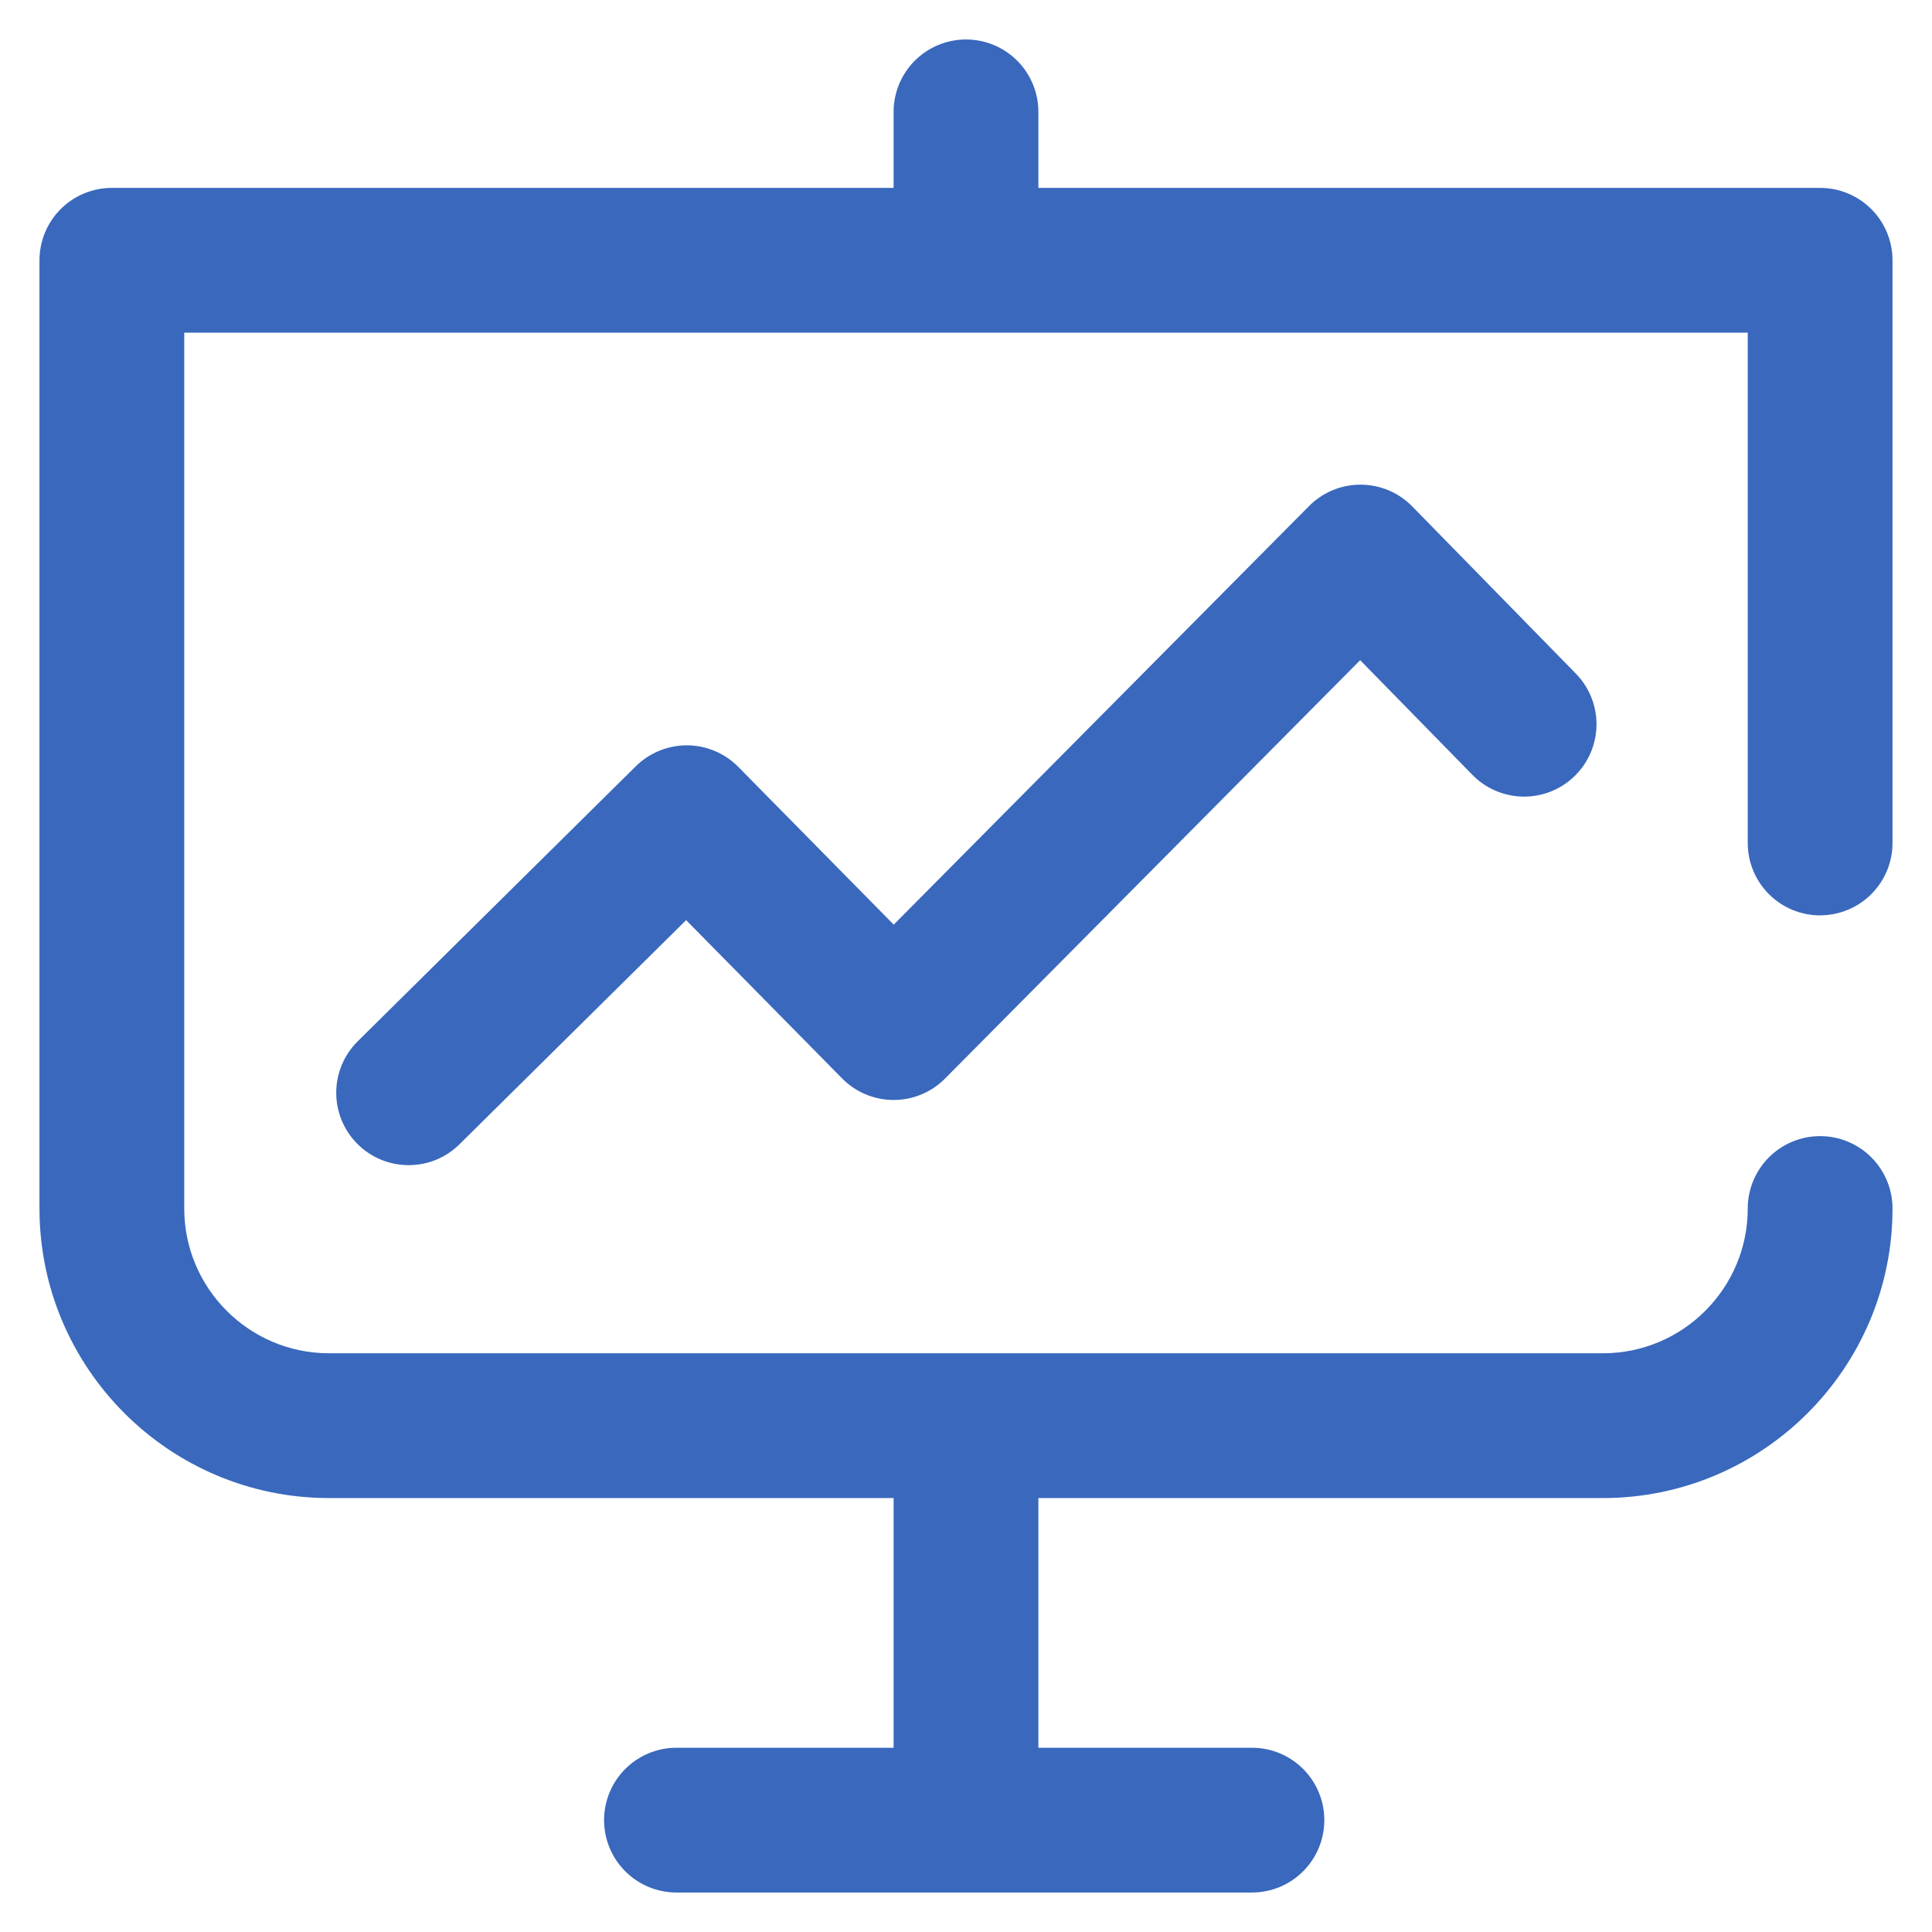 <svg xmlns="http://www.w3.org/2000/svg" xmlns:xlink="http://www.w3.org/1999/xlink" width="1080" zoomAndPan="magnify" viewBox="0 0 810 810" height="1080" preserveAspectRatio="xMidYMid meet" version="1.0"><defs><clipPath id="d5d6c26100"><path d="M 16.551 16.551 L 793.551 16.551 L 793.551 793.551 L 16.551 793.551 Z M 16.551 16.551 " clip-rule="nonzero"/></clipPath></defs><g clip-path="url(#d5d6c26100)"><path fill="#3968bd" d="M 570.477 203.199 C 568.461 203.191 566.469 203.383 564.496 203.773 C 562.52 204.164 560.602 204.742 558.746 205.512 C 556.887 206.285 555.121 207.23 553.449 208.355 C 551.781 209.477 550.234 210.75 548.82 212.18 L 374.699 387.66 L 309.535 321.527 C 308.137 320.105 306.609 318.836 304.961 317.715 C 303.312 316.594 301.566 315.645 299.73 314.867 C 297.895 314.094 295.996 313.504 294.043 313.098 C 292.09 312.695 290.117 312.488 288.121 312.473 C 279.941 312.473 272.27 315.629 266.586 321.238 L 149.98 436.559 C 149.273 437.258 148.602 437.988 147.969 438.754 C 147.332 439.52 146.738 440.312 146.18 441.137 C 145.621 441.957 145.105 442.809 144.633 443.68 C 144.16 444.555 143.73 445.449 143.344 446.367 C 142.957 447.281 142.617 448.215 142.324 449.164 C 142.031 450.113 141.785 451.078 141.586 452.051 C 141.387 453.023 141.234 454.008 141.129 454.996 C 141.027 455.984 140.973 456.977 140.969 457.969 C 140.961 458.965 141.004 459.957 141.098 460.945 C 141.188 461.934 141.328 462.918 141.516 463.895 C 141.707 464.871 141.941 465.836 142.227 466.789 C 142.508 467.738 142.836 468.676 143.211 469.598 C 143.59 470.52 144.008 471.418 144.473 472.297 C 144.934 473.176 145.441 474.031 145.988 474.859 C 146.535 475.691 147.125 476.492 147.75 477.262 C 148.375 478.035 149.039 478.773 149.738 479.48 C 155.66 485.477 163.48 488.488 171.32 488.488 C 179.164 488.488 186.738 485.574 192.66 479.723 L 287.66 385.77 L 353.043 452.121 C 353.742 452.832 354.48 453.512 355.25 454.148 C 356.02 454.789 356.82 455.391 357.648 455.953 C 358.477 456.516 359.332 457.035 360.211 457.512 C 361.094 457.988 361.996 458.418 362.918 458.805 C 363.844 459.195 364.781 459.535 365.738 459.828 C 366.695 460.125 367.664 460.371 368.648 460.566 C 369.629 460.766 370.617 460.914 371.613 461.016 C 372.609 461.117 373.609 461.168 374.609 461.168 C 375.609 461.172 376.609 461.125 377.605 461.027 C 378.602 460.93 379.594 460.781 380.574 460.59 C 381.555 460.395 382.527 460.148 383.484 459.859 C 384.441 459.566 385.383 459.23 386.309 458.844 C 387.234 458.461 388.137 458.031 389.02 457.559 C 389.898 457.086 390.758 456.57 391.59 456.012 C 392.418 455.453 393.219 454.855 393.992 454.215 C 394.766 453.578 395.504 452.902 396.207 452.191 L 570.258 276.785 L 617.016 324.562 C 617.707 325.289 618.434 325.98 619.191 326.633 C 619.953 327.289 620.742 327.902 621.562 328.477 C 622.383 329.055 623.23 329.586 624.102 330.078 C 624.977 330.57 625.871 331.02 626.789 331.422 C 627.707 331.824 628.645 332.18 629.598 332.492 C 630.551 332.801 631.516 333.062 632.496 333.277 C 633.473 333.492 634.461 333.66 635.457 333.777 C 636.453 333.895 637.453 333.961 638.453 333.977 C 639.457 333.996 640.457 333.965 641.457 333.883 C 642.457 333.801 643.449 333.672 644.434 333.492 C 645.422 333.312 646.395 333.082 647.359 332.805 C 648.324 332.531 649.27 332.207 650.203 331.836 C 651.133 331.465 652.043 331.051 652.934 330.59 C 653.824 330.129 654.691 329.625 655.531 329.082 C 656.371 328.535 657.184 327.949 657.965 327.32 C 658.746 326.695 659.496 326.031 660.215 325.328 C 660.93 324.629 661.609 323.895 662.254 323.125 C 662.898 322.355 663.5 321.559 664.066 320.73 C 664.633 319.902 665.152 319.047 665.633 318.168 C 666.113 317.289 666.551 316.387 666.941 315.465 C 667.332 314.539 667.676 313.602 667.973 312.645 C 668.27 311.688 668.52 310.715 668.719 309.734 C 668.922 308.754 669.074 307.762 669.18 306.766 C 669.281 305.77 669.336 304.77 669.34 303.766 C 669.344 302.766 669.297 301.766 669.203 300.766 C 669.109 299.77 668.965 298.777 668.773 297.793 C 668.578 296.809 668.34 295.84 668.051 294.879 C 667.762 293.918 667.426 292.977 667.043 292.051 C 666.66 291.121 666.23 290.219 665.758 289.332 C 665.285 288.449 664.77 287.59 664.215 286.758 C 663.656 285.926 663.059 285.121 662.422 284.348 C 661.785 283.574 661.109 282.832 660.398 282.125 L 592.105 212.328 C 590.699 210.887 589.164 209.602 587.504 208.469 C 585.84 207.336 584.086 206.379 582.23 205.594 C 580.379 204.812 578.469 204.219 576.496 203.812 C 574.527 203.41 572.535 203.207 570.523 203.199 Z M 763.098 383.754 C 764.09 383.754 765.082 383.703 766.07 383.605 C 767.059 383.508 768.043 383.363 769.016 383.172 C 769.992 382.977 770.953 382.734 771.906 382.445 C 772.855 382.156 773.793 381.824 774.711 381.441 C 775.629 381.062 776.523 380.637 777.402 380.168 C 778.277 379.699 779.129 379.191 779.957 378.637 C 780.781 378.086 781.578 377.496 782.348 376.863 C 783.117 376.234 783.852 375.566 784.555 374.863 C 785.258 374.16 785.926 373.426 786.555 372.656 C 787.184 371.891 787.777 371.094 788.328 370.266 C 788.883 369.438 789.391 368.586 789.859 367.711 C 790.328 366.836 790.754 365.938 791.133 365.02 C 791.516 364.102 791.848 363.168 792.137 362.215 C 792.426 361.266 792.668 360.301 792.859 359.324 C 793.055 358.352 793.199 357.371 793.297 356.379 C 793.395 355.391 793.445 354.398 793.445 353.406 L 793.445 109.121 C 793.445 108.129 793.395 107.137 793.297 106.145 C 793.199 105.156 793.055 104.176 792.859 103.199 C 792.668 102.227 792.426 101.262 792.137 100.312 C 791.848 99.359 791.516 98.426 791.133 97.508 C 790.754 96.59 790.328 95.691 789.859 94.816 C 789.391 93.938 788.883 93.086 788.328 92.262 C 787.777 91.434 787.184 90.637 786.555 89.867 C 785.926 89.102 785.258 88.363 784.555 87.66 C 783.852 86.961 783.117 86.293 782.348 85.66 C 781.578 85.031 780.781 84.441 779.957 83.887 C 779.129 83.336 778.277 82.824 777.402 82.355 C 776.523 81.887 775.629 81.465 774.711 81.082 C 773.793 80.703 772.855 80.367 771.906 80.082 C 770.953 79.793 769.992 79.551 769.016 79.355 C 768.043 79.164 767.059 79.016 766.07 78.918 C 765.082 78.82 764.09 78.773 763.098 78.773 L 435.344 78.773 L 435.344 46.898 C 435.344 45.902 435.297 44.91 435.199 43.922 C 435.102 42.934 434.953 41.949 434.762 40.977 C 434.566 40 434.324 39.039 434.035 38.086 C 433.75 37.137 433.414 36.203 433.035 35.281 C 432.652 34.363 432.23 33.469 431.762 32.59 C 431.293 31.715 430.781 30.863 430.23 30.035 C 429.676 29.211 429.086 28.414 428.457 27.645 C 427.824 26.875 427.156 26.141 426.457 25.438 C 425.754 24.734 425.016 24.066 424.25 23.438 C 423.48 22.809 422.684 22.215 421.855 21.664 C 421.031 21.113 420.18 20.602 419.301 20.133 C 418.426 19.664 417.527 19.238 416.609 18.859 C 415.691 18.48 414.758 18.145 413.805 17.855 C 412.855 17.566 411.891 17.324 410.918 17.133 C 409.941 16.938 408.961 16.793 407.973 16.695 C 406.98 16.598 405.988 16.551 404.996 16.551 C 404.004 16.551 403.012 16.598 402.023 16.695 C 401.031 16.793 400.051 16.938 399.074 17.133 C 398.102 17.324 397.137 17.566 396.188 17.855 C 395.234 18.145 394.301 18.48 393.383 18.859 C 392.465 19.238 391.566 19.664 390.691 20.133 C 389.812 20.602 388.961 21.109 388.137 21.664 C 387.309 22.215 386.512 22.809 385.742 23.438 C 384.977 24.066 384.238 24.734 383.539 25.438 C 382.836 26.141 382.168 26.875 381.539 27.645 C 380.906 28.414 380.316 29.211 379.762 30.035 C 379.211 30.863 378.699 31.715 378.23 32.59 C 377.762 33.469 377.34 34.363 376.957 35.281 C 376.578 36.203 376.242 37.137 375.957 38.086 C 375.668 39.039 375.426 40 375.23 40.977 C 375.039 41.949 374.891 42.934 374.797 43.922 C 374.699 44.91 374.648 45.902 374.648 46.898 L 374.648 78.773 L 46.895 78.773 C 45.902 78.773 44.91 78.82 43.922 78.918 C 42.934 79.016 41.949 79.164 40.977 79.355 C 40 79.551 39.039 79.793 38.086 80.082 C 37.137 80.367 36.203 80.703 35.281 81.082 C 34.363 81.465 33.469 81.887 32.59 82.355 C 31.715 82.824 30.863 83.336 30.035 83.887 C 29.211 84.441 28.414 85.031 27.645 85.66 C 26.875 86.293 26.141 86.961 25.438 87.66 C 24.734 88.363 24.066 89.102 23.438 89.867 C 22.809 90.637 22.215 91.434 21.664 92.262 C 21.109 93.086 20.602 93.938 20.133 94.816 C 19.664 95.691 19.238 96.59 18.859 97.508 C 18.48 98.426 18.145 99.359 17.855 100.312 C 17.566 101.262 17.324 102.227 17.133 103.199 C 16.938 104.176 16.793 105.156 16.695 106.145 C 16.598 107.137 16.551 108.129 16.551 109.121 L 16.551 506.672 C 16.551 573.605 71.004 628.062 137.938 628.062 L 374.648 628.062 L 374.648 732.75 L 283.605 732.75 C 282.613 732.75 281.621 732.797 280.633 732.895 C 279.645 732.992 278.66 733.137 277.688 733.332 C 276.711 733.527 275.75 733.766 274.797 734.055 C 273.848 734.344 272.91 734.68 271.992 735.059 C 271.074 735.438 270.176 735.863 269.301 736.332 C 268.426 736.801 267.574 737.312 266.746 737.863 C 265.922 738.414 265.121 739.008 264.355 739.637 C 263.586 740.27 262.852 740.934 262.148 741.637 C 261.445 742.34 260.777 743.074 260.148 743.844 C 259.516 744.613 258.926 745.41 258.375 746.234 C 257.82 747.062 257.312 747.914 256.844 748.789 C 256.375 749.668 255.949 750.562 255.57 751.484 C 255.188 752.402 254.855 753.336 254.566 754.285 C 254.277 755.238 254.035 756.199 253.844 757.176 C 253.648 758.152 253.504 759.133 253.406 760.121 C 253.309 761.109 253.258 762.102 253.258 763.098 C 253.258 764.09 253.309 765.082 253.406 766.07 C 253.504 767.059 253.648 768.043 253.844 769.016 C 254.035 769.992 254.277 770.953 254.566 771.906 C 254.855 772.855 255.188 773.793 255.57 774.711 C 255.949 775.629 256.375 776.523 256.844 777.402 C 257.312 778.277 257.82 779.129 258.375 779.957 C 258.926 780.781 259.516 781.578 260.148 782.348 C 260.777 783.117 261.445 783.852 262.148 784.555 C 262.852 785.258 263.586 785.926 264.355 786.555 C 265.121 787.184 265.922 787.777 266.746 788.328 C 267.574 788.883 268.426 789.391 269.301 789.859 C 270.176 790.328 271.074 790.754 271.992 791.133 C 272.91 791.516 273.848 791.848 274.797 792.137 C 275.75 792.426 276.711 792.668 277.688 792.859 C 278.66 793.055 279.645 793.199 280.633 793.297 C 281.621 793.395 282.613 793.445 283.605 793.445 L 524.879 793.445 C 525.875 793.445 526.867 793.395 527.855 793.297 C 528.844 793.199 529.828 793.055 530.801 792.859 C 531.777 792.668 532.738 792.426 533.691 792.137 C 534.641 791.848 535.574 791.516 536.496 791.133 C 537.414 790.754 538.309 790.328 539.188 789.859 C 540.062 789.391 540.914 788.883 541.742 788.328 C 542.566 787.777 543.363 787.184 544.133 786.555 C 544.902 785.926 545.637 785.258 546.34 784.555 C 547.043 783.852 547.711 783.117 548.34 782.348 C 548.969 781.578 549.562 780.781 550.113 779.957 C 550.664 779.129 551.176 778.277 551.645 777.402 C 552.113 776.523 552.539 775.629 552.918 774.711 C 553.297 773.793 553.633 772.855 553.922 771.906 C 554.211 770.953 554.453 769.992 554.645 769.016 C 554.84 768.043 554.984 767.059 555.082 766.07 C 555.18 765.082 555.227 764.09 555.227 763.098 C 555.227 762.102 555.18 761.109 555.082 760.121 C 554.984 759.133 554.84 758.152 554.645 757.176 C 554.453 756.199 554.211 755.238 553.922 754.285 C 553.633 753.336 553.297 752.402 552.918 751.484 C 552.539 750.562 552.113 749.668 551.645 748.789 C 551.176 747.914 550.664 747.062 550.113 746.234 C 549.562 745.41 548.969 744.613 548.34 743.844 C 547.711 743.074 547.043 742.34 546.34 741.637 C 545.637 740.934 544.902 740.27 544.133 739.637 C 543.363 739.008 542.566 738.414 541.742 737.863 C 540.914 737.312 540.062 736.801 539.188 736.332 C 538.309 735.863 537.414 735.438 536.496 735.059 C 535.574 734.68 534.641 734.344 533.691 734.055 C 532.738 733.766 531.777 733.527 530.801 733.332 C 529.828 733.137 528.844 732.992 527.855 732.895 C 526.867 732.797 525.875 732.75 524.879 732.75 L 435.344 732.75 L 435.344 628.062 L 672.055 628.062 C 738.988 628.062 793.445 573.605 793.445 506.672 C 793.445 505.68 793.395 504.688 793.297 503.699 C 793.199 502.707 793.055 501.727 792.859 500.75 C 792.668 499.777 792.426 498.812 792.137 497.863 C 791.848 496.91 791.516 495.977 791.133 495.059 C 790.754 494.141 790.328 493.242 789.859 492.367 C 789.391 491.488 788.883 490.637 788.328 489.812 C 787.777 488.984 787.184 488.188 786.555 487.422 C 785.926 486.652 785.258 485.918 784.555 485.215 C 783.852 484.512 783.117 483.844 782.348 483.215 C 781.578 482.582 780.781 481.992 779.957 481.438 C 779.129 480.887 778.277 480.375 777.402 479.91 C 776.523 479.441 775.629 479.016 774.711 478.637 C 773.793 478.254 772.855 477.922 771.906 477.633 C 770.953 477.344 769.992 477.102 769.016 476.906 C 768.043 476.715 767.059 476.57 766.07 476.473 C 765.082 476.375 764.09 476.324 763.098 476.324 C 762.102 476.324 761.109 476.375 760.121 476.473 C 759.133 476.57 758.152 476.715 757.176 476.906 C 756.199 477.102 755.238 477.344 754.285 477.633 C 753.336 477.922 752.402 478.254 751.484 478.637 C 750.562 479.016 749.668 479.441 748.789 479.91 C 747.914 480.375 747.062 480.887 746.234 481.438 C 745.41 481.992 744.613 482.582 743.844 483.215 C 743.074 483.844 742.34 484.512 741.637 485.215 C 740.934 485.918 740.27 486.652 739.637 487.422 C 739.008 488.188 738.414 488.984 737.863 489.812 C 737.312 490.637 736.801 491.488 736.332 492.367 C 735.863 493.242 735.438 494.141 735.059 495.059 C 734.68 495.977 734.344 496.91 734.055 497.863 C 733.766 498.812 733.527 499.777 733.332 500.75 C 733.137 501.727 732.992 502.707 732.895 503.699 C 732.797 504.688 732.75 505.68 732.75 506.672 C 732.75 540.129 705.508 567.367 672.055 567.367 L 137.938 567.367 C 104.484 567.367 77.242 540.129 77.242 506.672 L 77.242 139.469 L 732.75 139.469 L 732.75 353.43 C 732.75 354.426 732.797 355.414 732.895 356.406 C 732.992 357.395 733.137 358.375 733.332 359.352 C 733.527 360.324 733.766 361.289 734.055 362.238 C 734.344 363.191 734.68 364.125 735.059 365.043 C 735.438 365.961 735.863 366.859 736.332 367.734 C 736.801 368.613 737.312 369.465 737.863 370.289 C 738.414 371.117 739.008 371.914 739.637 372.684 C 740.27 373.449 740.934 374.188 741.637 374.891 C 742.34 375.59 743.074 376.258 743.844 376.891 C 744.613 377.52 745.41 378.109 746.234 378.664 C 747.062 379.215 747.914 379.727 748.789 380.195 C 749.668 380.664 750.562 381.086 751.484 381.469 C 752.402 381.848 753.336 382.184 754.285 382.469 C 755.238 382.758 756.199 383 757.176 383.195 C 758.152 383.387 759.133 383.535 760.121 383.633 C 761.109 383.73 762.102 383.777 763.098 383.777 Z M 763.098 383.754 " fill-opacity="1" fill-rule="nonzero"/></g></svg>